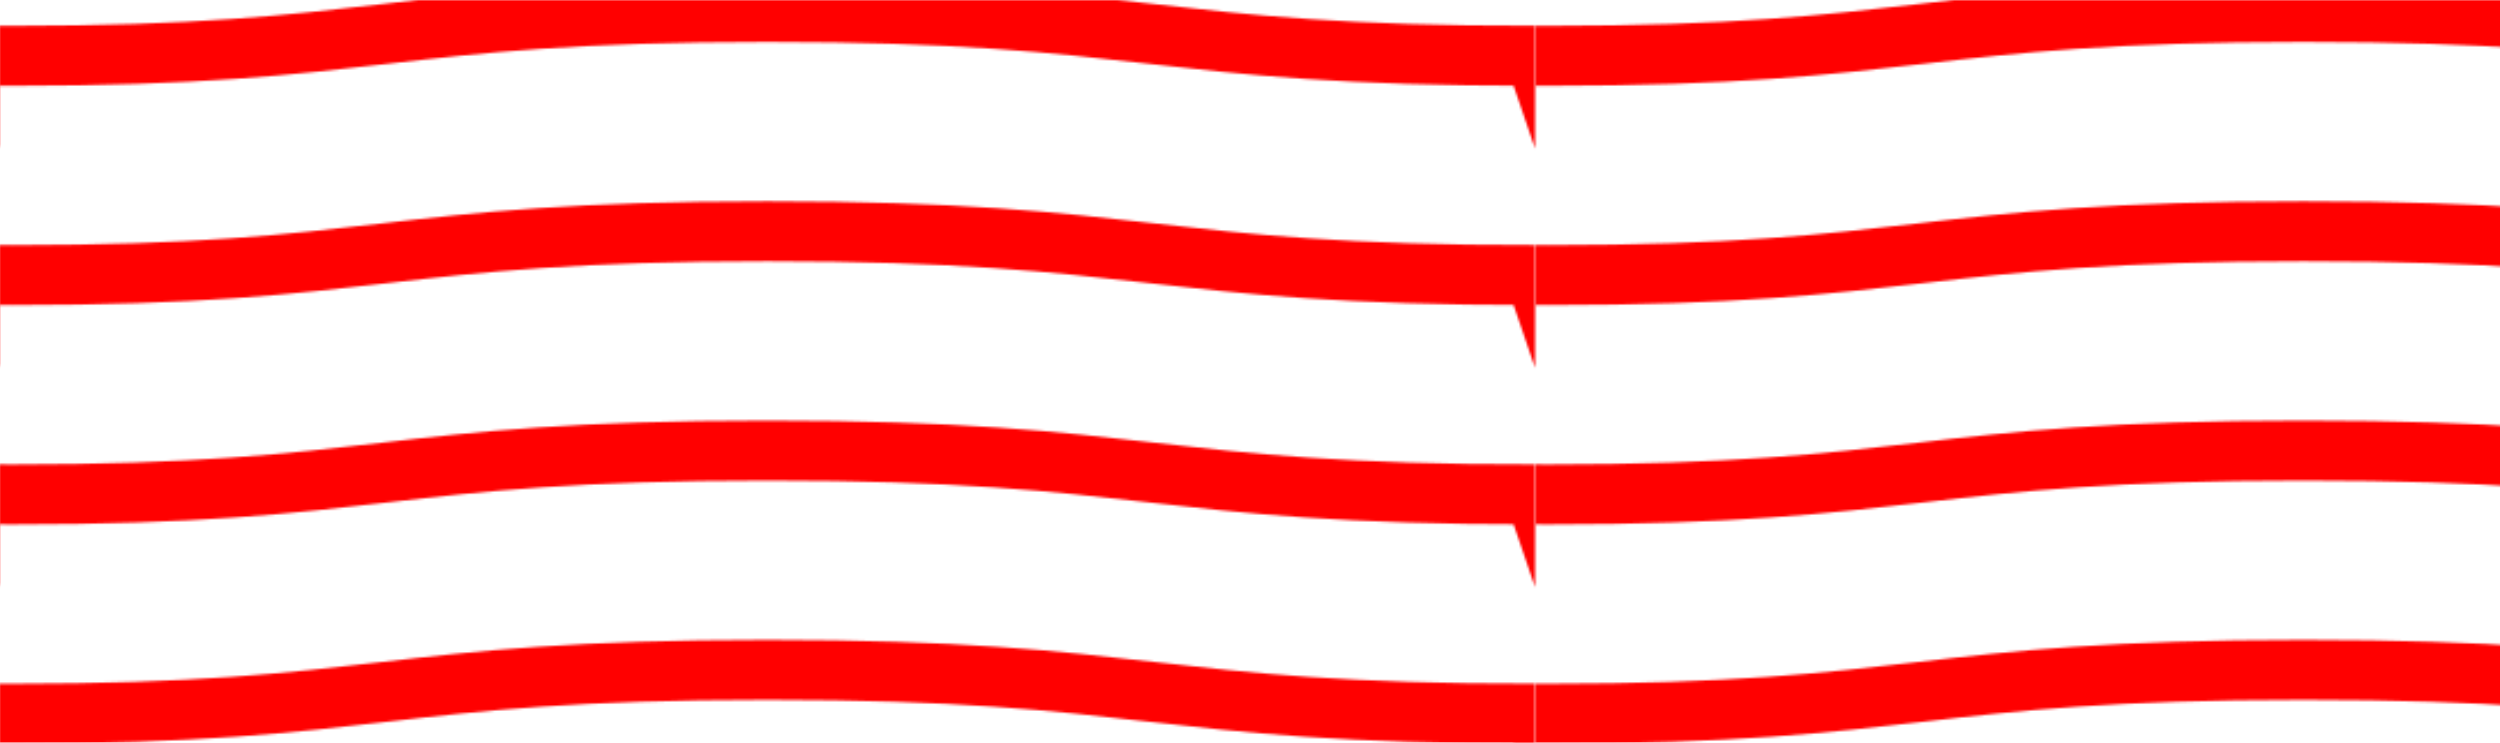 <svg xmlns="http://www.w3.org/2000/svg" xmlns:xlink="http://www.w3.org/1999/xlink" style="margin:auto;background:rgba(NaN, NaN, NaN, 0);display:block;z-index:1;position:relative" width="1084" height="322" preserveAspectRatio="xMidYMid" viewBox="0 0 1084 322">
    <defs>
      <pattern id="pid-0.1520523902861448" x="0" y="0" width="665.6" height="665.6" patternUnits="userSpaceOnUse">
        <g transform="scale(2.6)"><path d="M -256 9.314 C -192 9.314 -192 2 -128 2 C -64 2 -64 9.314 2 9.314 C 64 9.314 64 2 128 2 C 192 2 192 9.314 256 9.314 L 384 384 L -384 384 L -384 9.314 Z" fill="none" stroke="#ff0000" stroke-width="10" transform="translate(0 -36.571)">
      <animateTransform attributeName="transform" type="translate" values="256 -36.571;0 -36.571;256 -36.571" keyTimes="0;0.5;1" dur="10s" repeatCount="indefinite" calcMode="spline" begin="0s" keySplines="0.5 0 0.5 1;0.5 0 0.5 1"></animateTransform>
    </path><path d="M -256 9.314 C -192 9.314 -192 2 -128 2 C -64 2 -64 9.314 2 9.314 C 64 9.314 64 2 128 2 C 192 2 192 9.314 256 9.314 L 384 384 L -384 384 L -384 9.314 Z" fill="none" stroke="#ff0000" stroke-width="10" transform="translate(0 0)">
      <animateTransform attributeName="transform" type="translate" values="0 0;256 0;0 0" keyTimes="0;0.5;1" dur="10s" repeatCount="indefinite" calcMode="spline" begin="-1.429s" keySplines="0.5 0 0.5 1;0.5 0 0.5 1"></animateTransform>
    </path><path d="M -256 9.314 C -192 9.314 -192 2 -128 2 C -64 2 -64 9.314 2 9.314 C 64 9.314 64 2 128 2 C 192 2 192 9.314 256 9.314 L 384 384 L -384 384 L -384 9.314 Z" fill="none" stroke="#ff0000" stroke-width="10" transform="translate(0 36.571)">
      <animateTransform attributeName="transform" type="translate" values="256 36.571;0 36.571;256 36.571" keyTimes="0;0.5;1" dur="10s" repeatCount="indefinite" calcMode="spline" begin="-2.857s" keySplines="0.5 0 0.5 1;0.5 0 0.5 1"></animateTransform>
    </path><path d="M -256 9.314 C -192 9.314 -192 2 -128 2 C -64 2 -64 9.314 2 9.314 C 64 9.314 64 2 128 2 C 192 2 192 9.314 256 9.314 L 384 384 L -384 384 L -384 9.314 Z" fill="none" stroke="#ff0000" stroke-width="10" transform="translate(0 73.143)">
      <animateTransform attributeName="transform" type="translate" values="0 73.143;256 73.143;0 73.143" keyTimes="0;0.5;1" dur="10s" repeatCount="indefinite" calcMode="spline" begin="-4.286s" keySplines="0.5 0 0.5 1;0.5 0 0.5 1"></animateTransform>
    </path><path d="M -256 9.314 C -192 9.314 -192 2 -128 2 C -64 2 -64 9.314 2 9.314 C 64 9.314 64 2 128 2 C 192 2 192 9.314 256 9.314 L 384 384 L -384 384 L -384 9.314 Z" fill="none" stroke="#ff0000" stroke-width="10" transform="translate(0 109.714)">
      <animateTransform attributeName="transform" type="translate" values="256 109.714;0 109.714;256 109.714" keyTimes="0;0.5;1" dur="10s" repeatCount="indefinite" calcMode="spline" begin="-5.714s" keySplines="0.5 0 0.5 1;0.5 0 0.5 1"></animateTransform>
    </path><path d="M -256 9.314 C -192 9.314 -192 2 -128 2 C -64 2 -64 9.314 2 9.314 C 64 9.314 64 2 128 2 C 192 2 192 9.314 256 9.314 L 384 384 L -384 384 L -384 9.314 Z" fill="none" stroke="#ff0000" stroke-width="10" transform="translate(0 146.286)">
      <animateTransform attributeName="transform" type="translate" values="0 146.286;256 146.286;0 146.286" keyTimes="0;0.5;1" dur="10s" repeatCount="indefinite" calcMode="spline" begin="-7.143s" keySplines="0.5 0 0.5 1;0.5 0 0.5 1"></animateTransform>
    </path><path d="M -256 9.314 C -192 9.314 -192 2 -128 2 C -64 2 -64 9.314 2 9.314 C 64 9.314 64 2 128 2 C 192 2 192 9.314 256 9.314 L 384 384 L -384 384 L -384 9.314 Z" fill="none" stroke="#ff0000" stroke-width="10" transform="translate(0 182.857)">
      <animateTransform attributeName="transform" type="translate" values="256 182.857;0 182.857;256 182.857" keyTimes="0;0.5;1" dur="10s" repeatCount="indefinite" calcMode="spline" begin="-8.571s" keySplines="0.5 0 0.5 1;0.5 0 0.5 1"></animateTransform>
    </path><path d="M -256 9.314 C -192 9.314 -192 2 -128 2 C -64 2 -64 9.314 2 9.314 C 64 9.314 64 2 128 2 C 192 2 192 9.314 256 9.314 L 384 384 L -384 384 L -384 9.314 Z" fill="none" stroke="#ff0000" stroke-width="10" transform="translate(0 219.429)">
      <animateTransform attributeName="transform" type="translate" values="0 219.429;256 219.429;0 219.429" keyTimes="0;0.5;1" dur="10s" repeatCount="indefinite" calcMode="spline" begin="0s" keySplines="0.5 0 0.5 1;0.5 0 0.5 1"></animateTransform>
    </path></g>
      </pattern>
    </defs>
    <rect x="0" y="0" width="1084" height="322" fill="url(#pid-0.1520523902861448)"></rect>
    </svg>